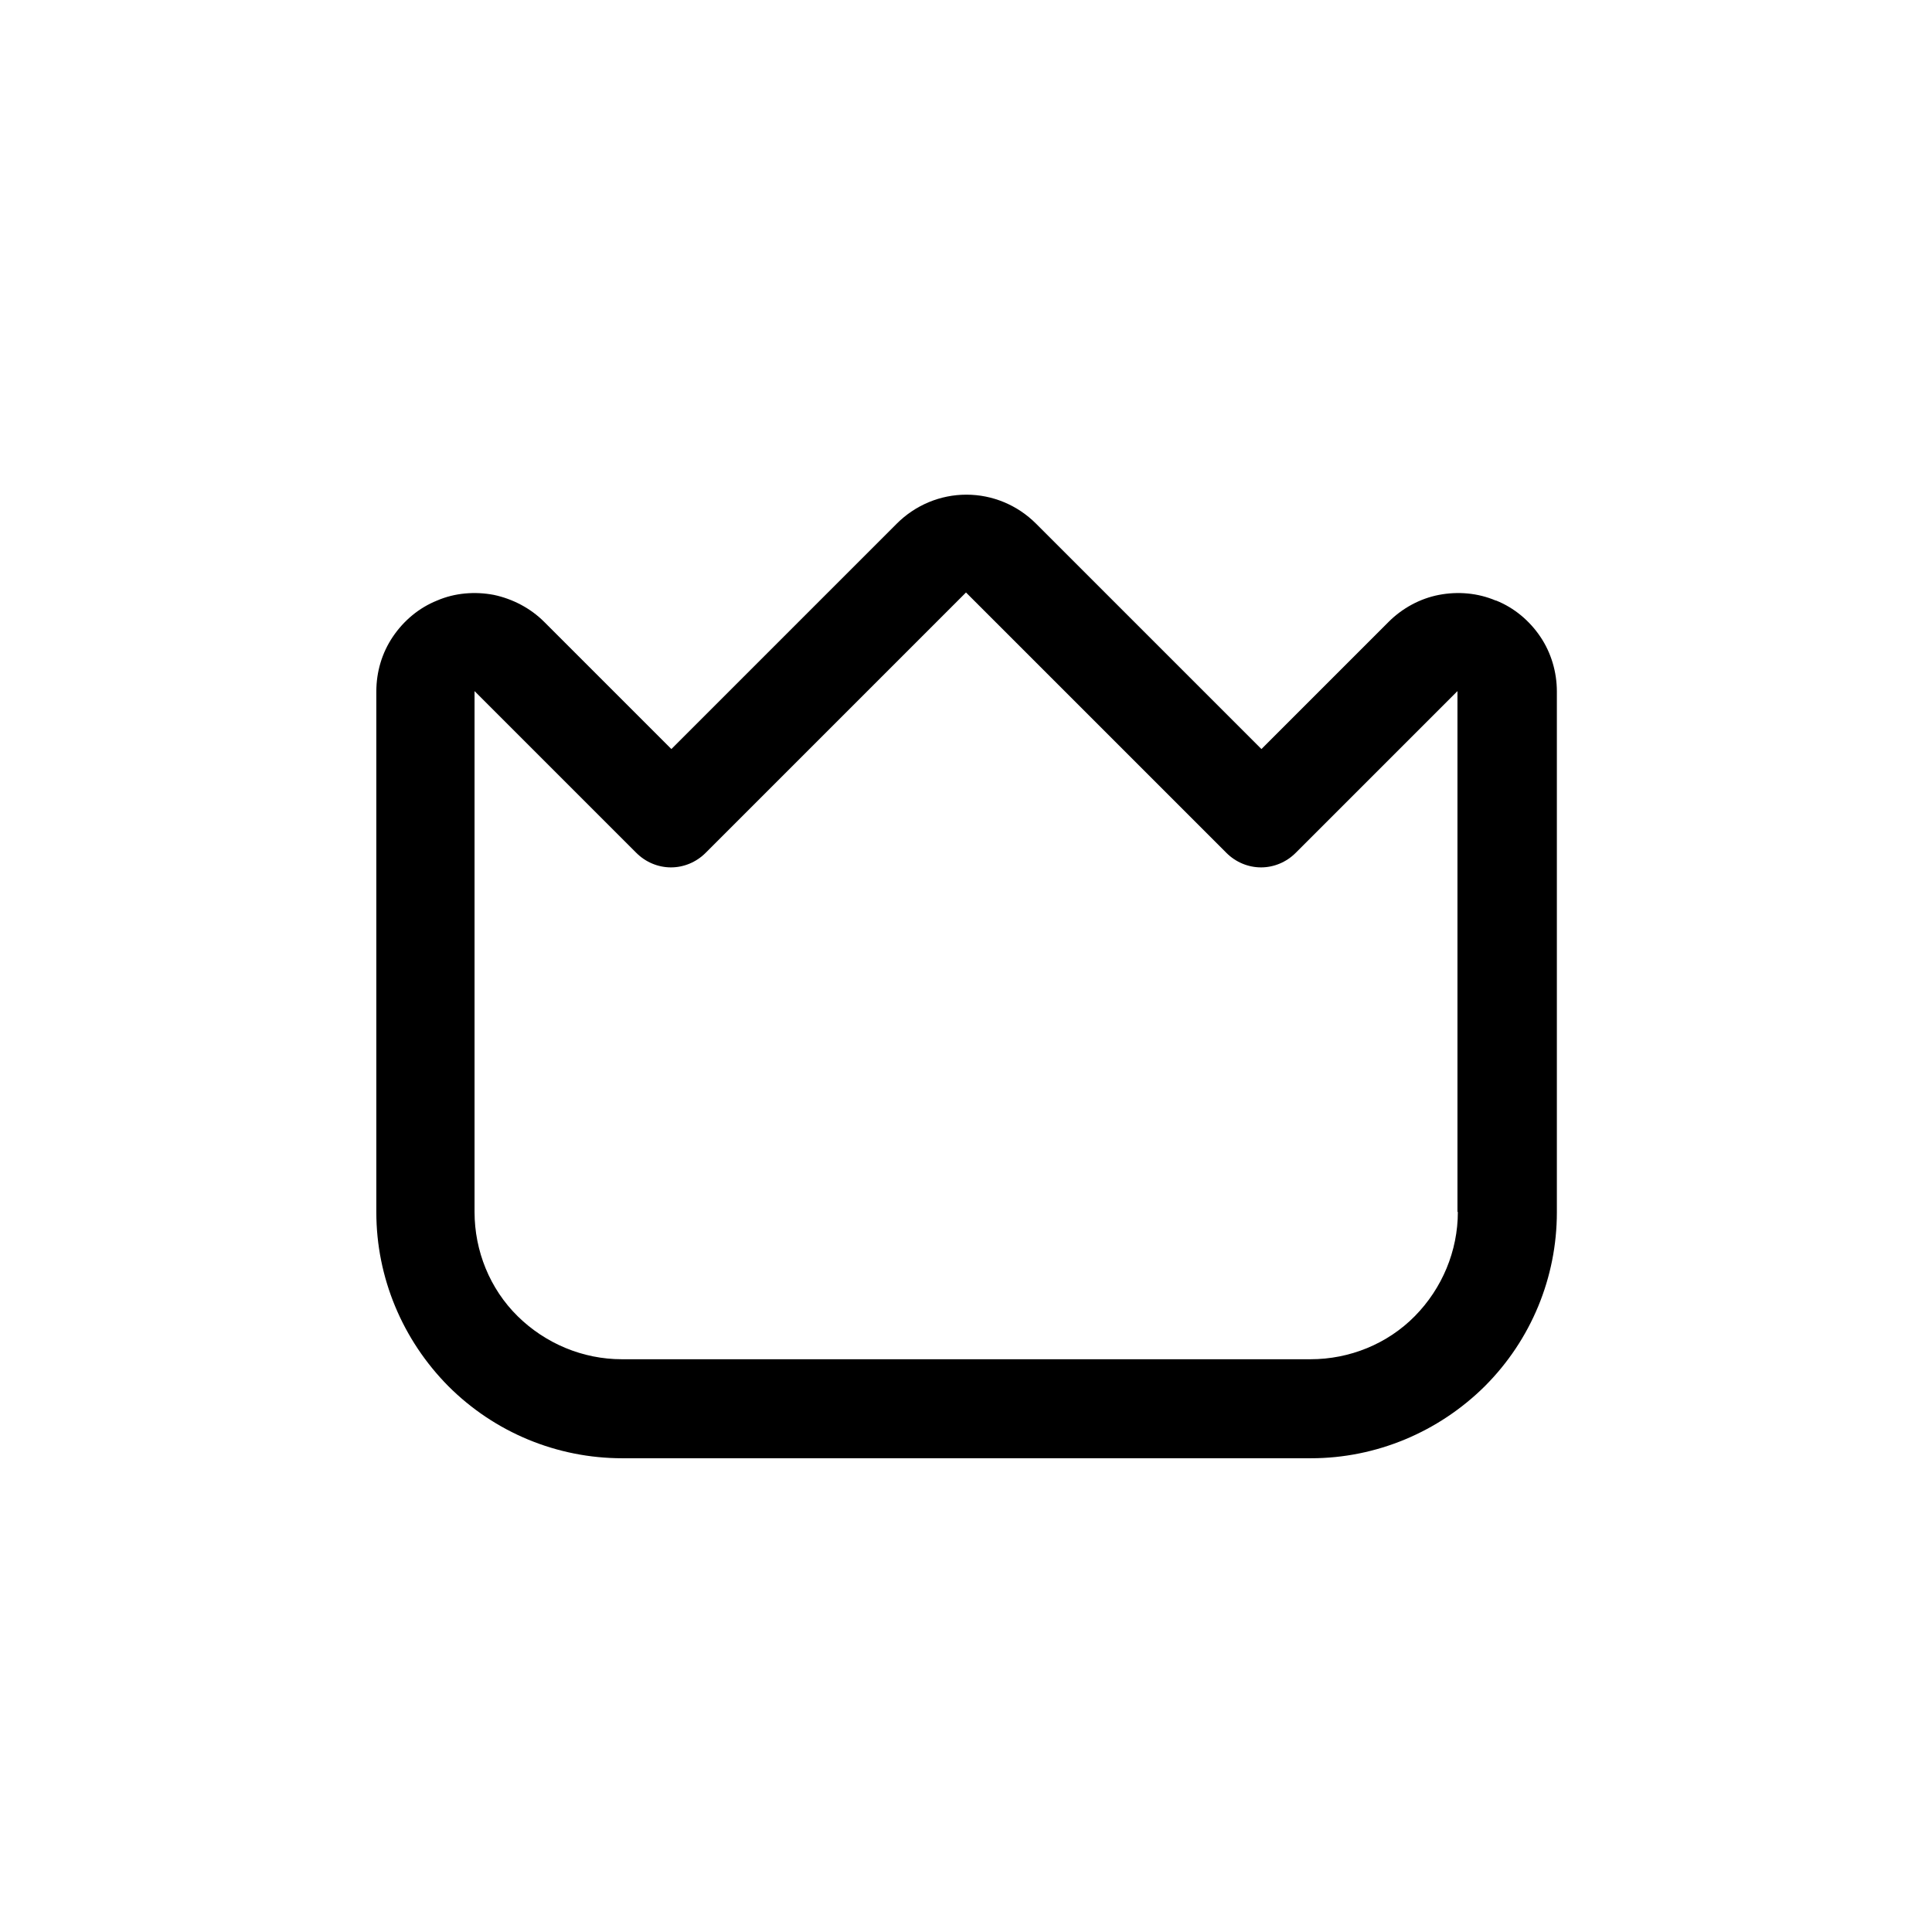 <?xml version="1.0" encoding="UTF-8"?>
<svg id="Calque_1" xmlns="http://www.w3.org/2000/svg" version="1.1" viewBox="0 0 48 48">
  <!-- Generator: Adobe Illustrator 29.7.1, SVG Export Plug-In . SVG Version: 2.1.1 Build 8)  -->
  <path d="M37.16,14.92c-.45-.19-.94-.23-1.41-.14-.47.09-.91.33-1.25.67l-3.16,3.16-5.6-5.6c-.46-.46-1.08-.72-1.73-.72s-1.27.26-1.73.72l-5.6,5.6-3.16-3.16c-.34-.34-.78-.57-1.25-.67-.47-.09-.97-.05-1.41.14-.45.18-.83.5-1.1.9-.27.4-.41.87-.41,1.36v12.94c0,1.62.65,3.17,1.79,4.32,1.15,1.15,2.7,1.79,4.32,1.79h17.11c1.62,0,3.17-.65,4.32-1.79,1.15-1.15,1.79-2.7,1.79-4.32v-12.94c0-.48-.14-.96-.41-1.36-.27-.4-.65-.72-1.1-.9ZM36.22,30.11c0,.97-.39,1.9-1.07,2.59s-1.62,1.07-2.59,1.07H15.45c-.97,0-1.9-.39-2.59-1.07s-1.07-1.62-1.07-2.59v-12.94l4.02,4.02c.23.23.54.36.86.36s.63-.13.86-.36l6.47-6.47,6.47,6.47c.23.23.54.36.86.36s.63-.13.86-.36l4.02-4.02v12.94Z"/>
</svg>